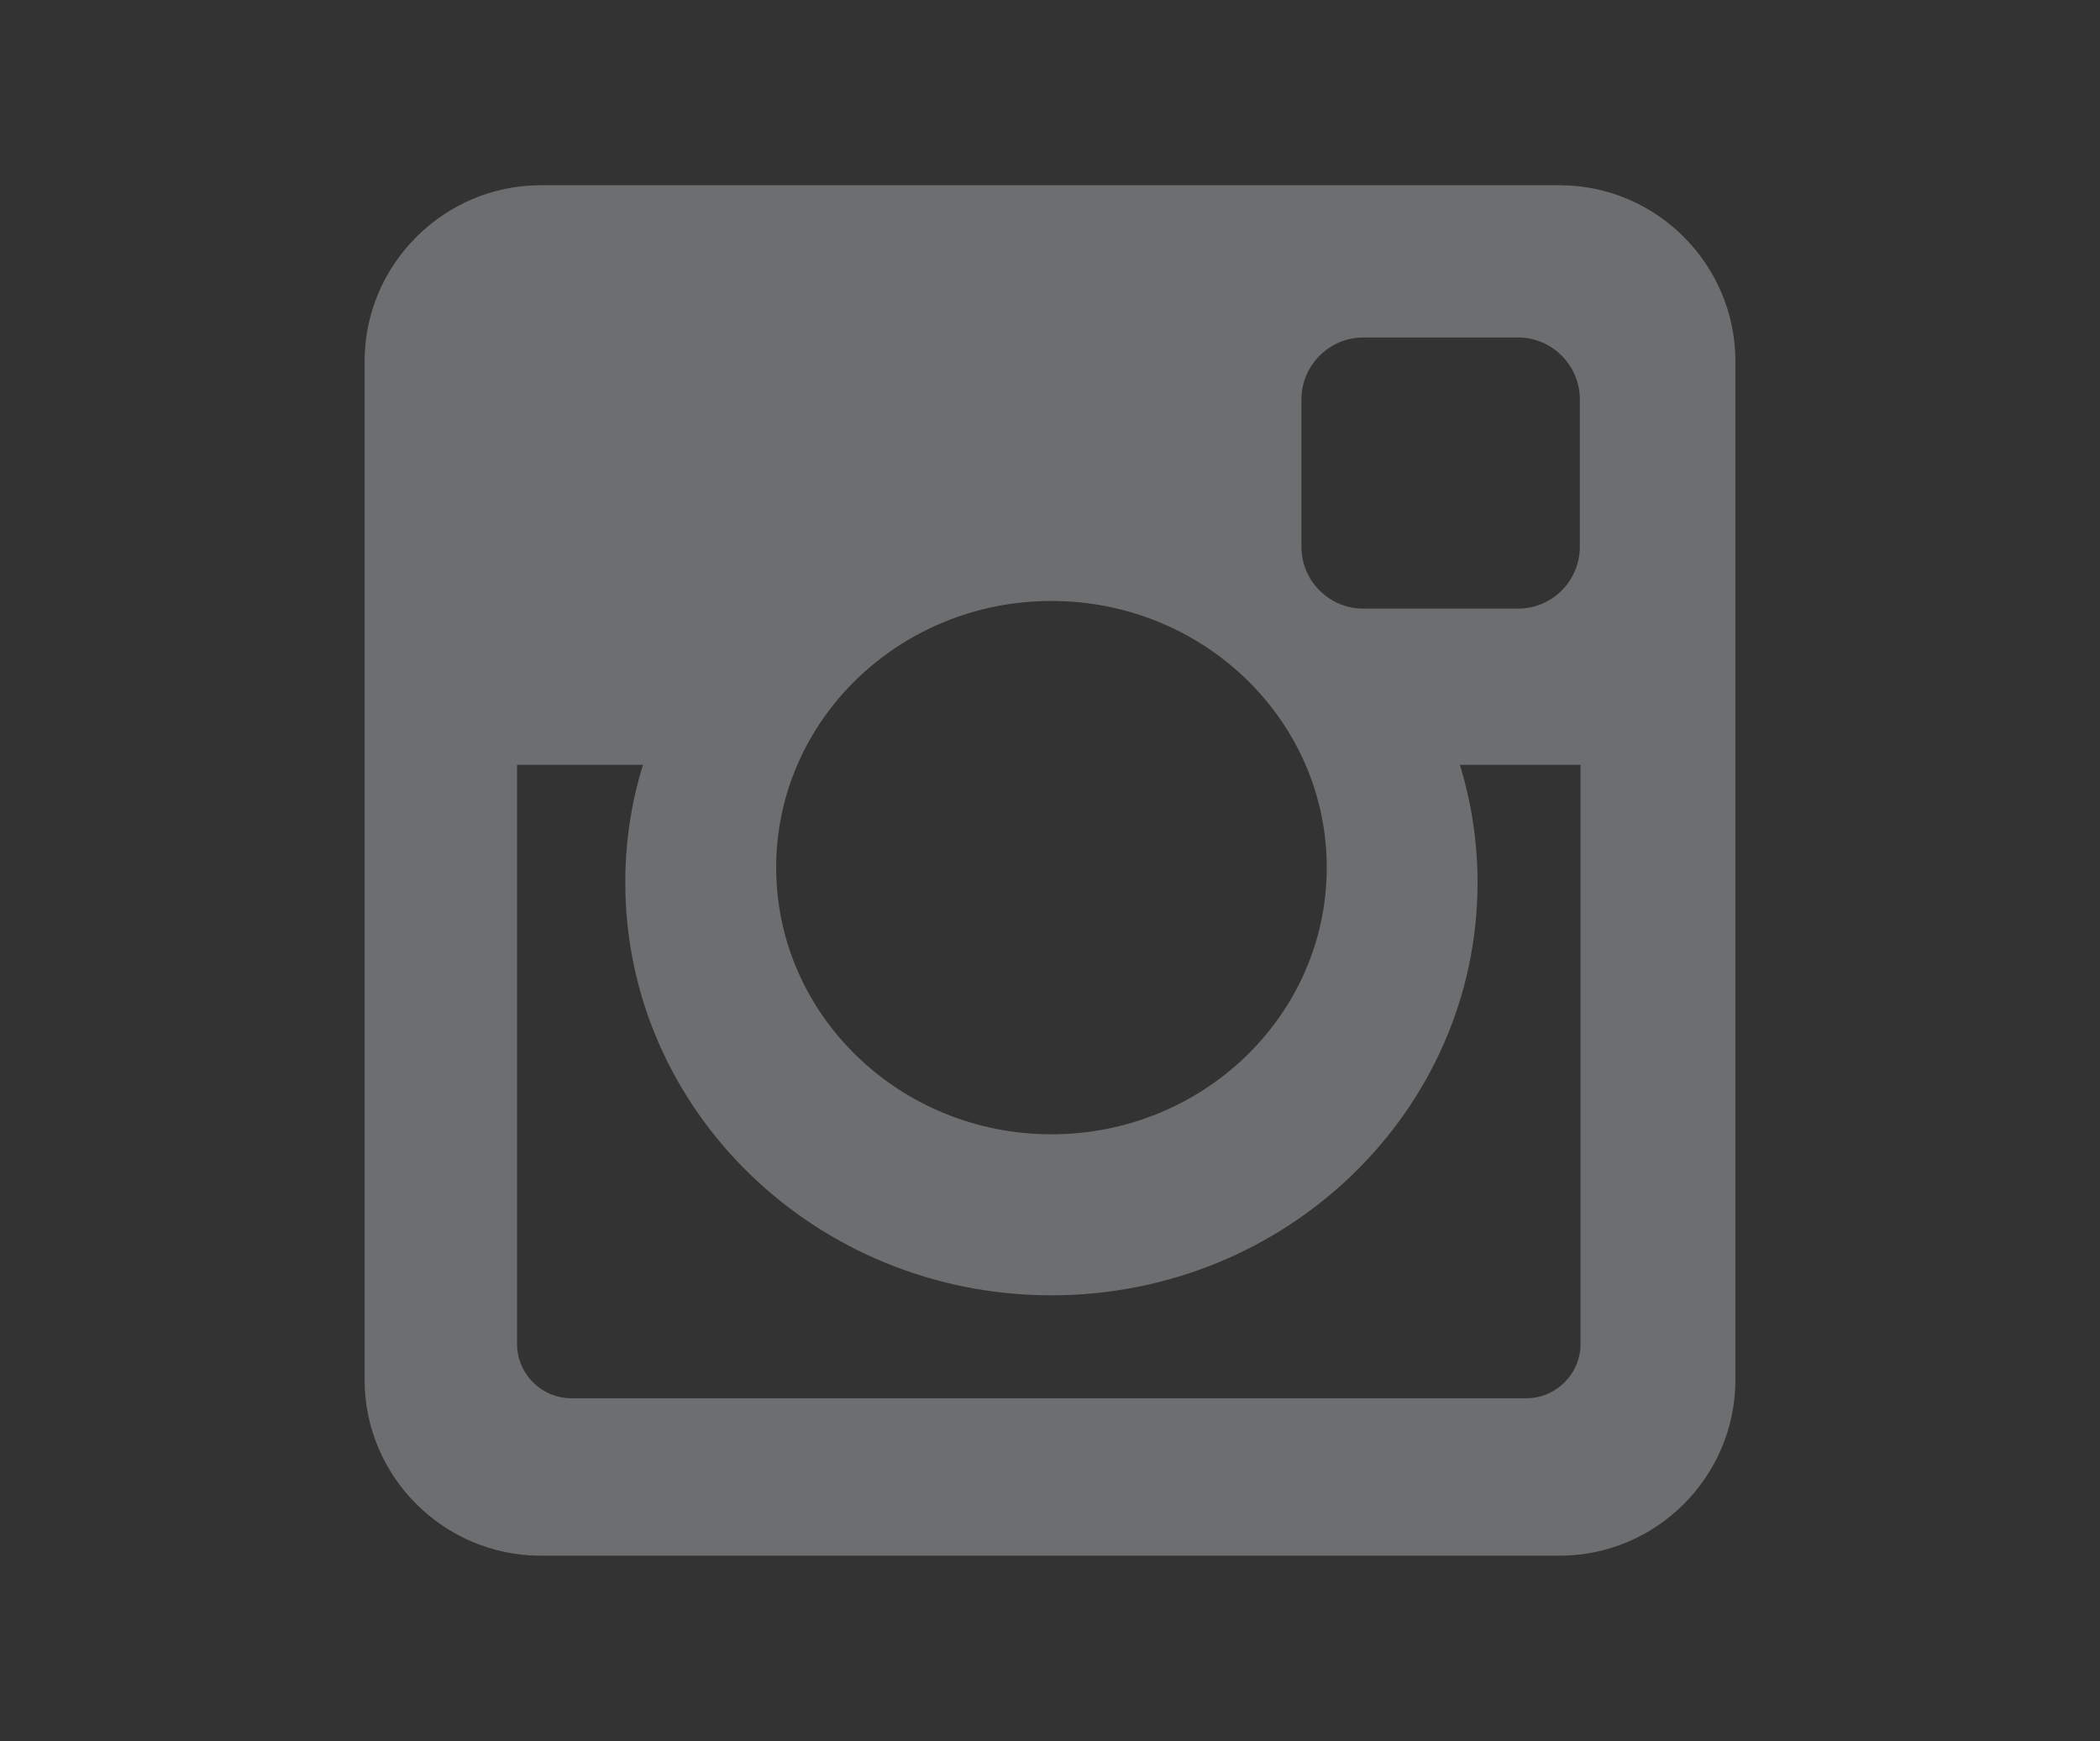<?xml version="1.0" encoding="utf-8"?>
<!-- Generator: Adobe Illustrator 16.0.0, SVG Export Plug-In . SVG Version: 6.00 Build 0)  -->
<!DOCTYPE svg PUBLIC "-//W3C//DTD SVG 1.1//EN" "http://www.w3.org/Graphics/SVG/1.1/DTD/svg11.dtd">
<svg version="1.1" id="Layer_1" xmlns="http://www.w3.org/2000/svg" xmlns:xlink="http://www.w3.org/1999/xlink" x="0px" y="0px"
	 width="24.369px" height="20.207px" viewBox="0 0 24.369 20.207" enable-background="new 0 0 24.369 20.207" xml:space="preserve">
<rect x="0" y="0" width="24.369" height="20.207" fill="#333333" stroke="none"/>
<path fill="#7B7B7B" d="M-705.663,2.345c-1.946,0-3.525,1.578-3.525,3.523c0,1.947,1.579,3.525,3.525,3.525
	c1.945,0,3.523-1.578,3.523-3.525C-702.14,3.923-703.718,2.345-705.663,2.345 M-706.999,6.651c0.087,0.237,0.204,0.434,0.347,0.591
	c0.143,0.156,0.306,0.271,0.486,0.348c0.181,0.075,0.365,0.114,0.552,0.114c0.193,0,0.368-0.034,0.523-0.104
	c0.156-0.071,0.293-0.163,0.412-0.276c0.117-0.112,0.212-0.245,0.291-0.39c0.076-0.146,0.131-0.297,0.165-0.452h0.799
	c-0.051,0.25-0.137,0.484-0.258,0.702c-0.12,0.218-0.27,0.406-0.454,0.567c-0.183,0.163-0.401,0.288-0.647,0.383
	c-0.248,0.095-0.525,0.14-0.831,0.14c-0.352,0-0.672-0.057-0.954-0.168c-0.286-0.111-0.527-0.275-0.73-0.486
	c-0.202-0.213-0.354-0.472-0.464-0.777c-0.11-0.307-0.164-0.651-0.164-1.038c0-0.199,0.023-0.397,0.069-0.59
	c0.046-0.193,0.115-0.377,0.205-0.552c0.09-0.174,0.2-0.333,0.332-0.48c0.13-0.143,0.282-0.272,0.455-0.379
	c0.17-0.108,0.359-0.191,0.567-0.25c0.207-0.061,0.435-0.091,0.679-0.091c0.31,0,0.585,0.037,0.828,0.115
	c0.244,0.079,0.457,0.185,0.639,0.321c0.182,0.136,0.335,0.299,0.457,0.488c0.125,0.188,0.221,0.396,0.292,0.621h-0.817
	c-0.127-0.33-0.306-0.577-0.534-0.738c-0.225-0.161-0.515-0.241-0.865-0.241c-0.224,0-0.429,0.05-0.612,0.146
	c-0.185,0.096-0.345,0.226-0.478,0.389c-0.134,0.162-0.238,0.35-0.311,0.565c-0.073,0.218-0.11,0.443-0.11,0.681
	C-707.129,6.132-707.084,6.414-706.999,6.651"/>
<path fill="#7B7B7B" d="M-0.268-15.418h-3.341v-8.094h-1.647v-2.73h1.604v-2.278c0-1.02,0.262-3.147,3.385-3.188h2.559v2.887H0.774
	c-0.435,0-1.064,0.04-1.064,0.863v1.738h2.581l-0.327,2.657h-2.231L-0.268-15.418L-0.268-15.418z"/>
<g>
	<path fill="#7B7B7B" d="M15.546-28.429c-1.089-0.905-0.664-1.608-0.035-2.162c0.627-0.555,1.905-1.515,1.829-3.327
		c-0.073-1.81-1.553-2.864-1.553-2.864h1.403l1.353-0.887h-4.36c-3.661,0.092-5.973,2.218-5.564,4.73
		c0.407,2.514,2.438,3.288,4.322,3.106c-0.552,1.217,0.056,1.812,0.483,2.345c-4.419-0.016-5.788,2.201-5.917,3.309
		c-0.129,1.109,0.204,3.385,4.104,3.587c3.899,0.205,6.21-1.459,6.451-3.715C18.304-26.562,16.638-27.522,15.546-28.429
		 M10.696-32.948c-0.517-1.714,0.055-3.402,1.28-3.771c1.223-0.367,2.634,0.723,3.148,2.438c0.518,1.712-0.059,3.4-1.282,3.769
		C12.621-30.142,11.21-31.236,10.696-32.948 M13.347-21.461c-2.291-0.018-3.881-1.183-3.936-2.735
		c-0.055-1.552,1.607-2.79,4.843-2.606c1.351,1.001,2.271,1.629,2.347,2.847C16.675-22.736,15.642-21.44,13.347-21.461"/>
	<polygon fill="#7B7B7B" points="24.021,-30.526 21.86,-30.526 21.86,-32.69 20.667,-32.69 20.667,-30.526 18.505,-30.526 
		18.505,-29.333 20.667,-29.333 20.667,-27.172 21.86,-27.172 21.86,-29.333 24.021,-29.333 	"/>
</g>
<path fill="#7B7B7B" d="M67.078-45.604c-3.919,0.055-6.911-3.031-7.448-3.771c-0.324,0.619-1.238,3.099,1.104,4.799
	c-0.26,0.019-0.834-0.052-1.599-0.413c-0.03,0.594,0.159,2.809,2.849,3.541c-0.502,0.224-1.156,0.184-1.592,0.081
	c0.082,0.354,0.765,2.336,3.351,2.495c-0.802,0.564-2.201,1.763-5.313,1.503c5.135,3.439,15.198,1.71,15.764-9.079
	c0,0,1.289-0.968,1.75-1.833c-0.906,0.342-1.851,0.543-1.993,0.503c0.907-0.805,1.17-1.028,1.532-1.932
	c-0.986,0.505-1.994,0.826-2.295,0.806C71.226-51.225,66.246-49.83,67.078-45.604"/>
<path fill="#7B7B7B" d="M223.063,11.659c-0.601,0-0.641-0.319-0.641-1.318V4.783h3.918V1.586h-3.918v-0.56v-3.758h-2.718
	c0,0,0.079,3.998-4.237,4.477v3.038h3.118v5.383v0.302v1.191h0.063c0.172,1.353,0.813,2.793,3.213,2.983h5.277v-2.983H223.063z"/>
<rect x="237.819" y="-553.696" fill="#7B7B7B" width="31" height="31"/>
<polyline fill="none" stroke="#FFFFFF" stroke-miterlimit="10" points="257.808,-546.28 248.833,-538.197 257.808,-530.114 "/>
<rect x="285.819" y="-553.696" fill="#7B7B7B" width="31.001" height="31"/>
<polyline fill="none" stroke="#FFFFFF" stroke-miterlimit="10" points="297.72,-546.28 306.696,-538.197 297.72,-530.114 "/>
<rect x="-901.15" y="-1026.78" fill="none" width="1260" height="1077.47"/>
<path fill="#6D6E70" d="M6.274,2.15h11.823c1.125,0,2.041,0.919,2.041,2.042v11.823c0,1.124-0.916,2.041-2.041,2.041H6.274
	c-1.123,0-2.043-0.917-2.043-2.041V4.192C4.231,3.07,5.151,2.15,6.274,2.15 M15.819,3.917c-0.393,0-0.717,0.324-0.717,0.718v1.712
	c0,0.395,0.324,0.717,0.717,0.717h1.797c0.395,0,0.717-0.322,0.717-0.717V4.635c0-0.394-0.322-0.718-0.717-0.718H15.819z
	 M18.341,8.877h-1.4c0.133,0.435,0.205,0.891,0.205,1.366c0,2.646-2.215,4.791-4.945,4.791c-2.731,0-4.945-2.146-4.945-4.791
	c0-0.476,0.071-0.931,0.205-1.366H6v6.72c0,0.349,0.284,0.632,0.633,0.632h11.075c0.35,0,0.633-0.283,0.633-0.632V8.877z
	 M12.201,6.975c-1.764,0-3.194,1.385-3.194,3.094c0,1.708,1.431,3.096,3.194,3.096c1.765,0,3.195-1.388,3.195-3.096
	C15.396,8.36,13.966,6.975,12.201,6.975"/>
</svg>

